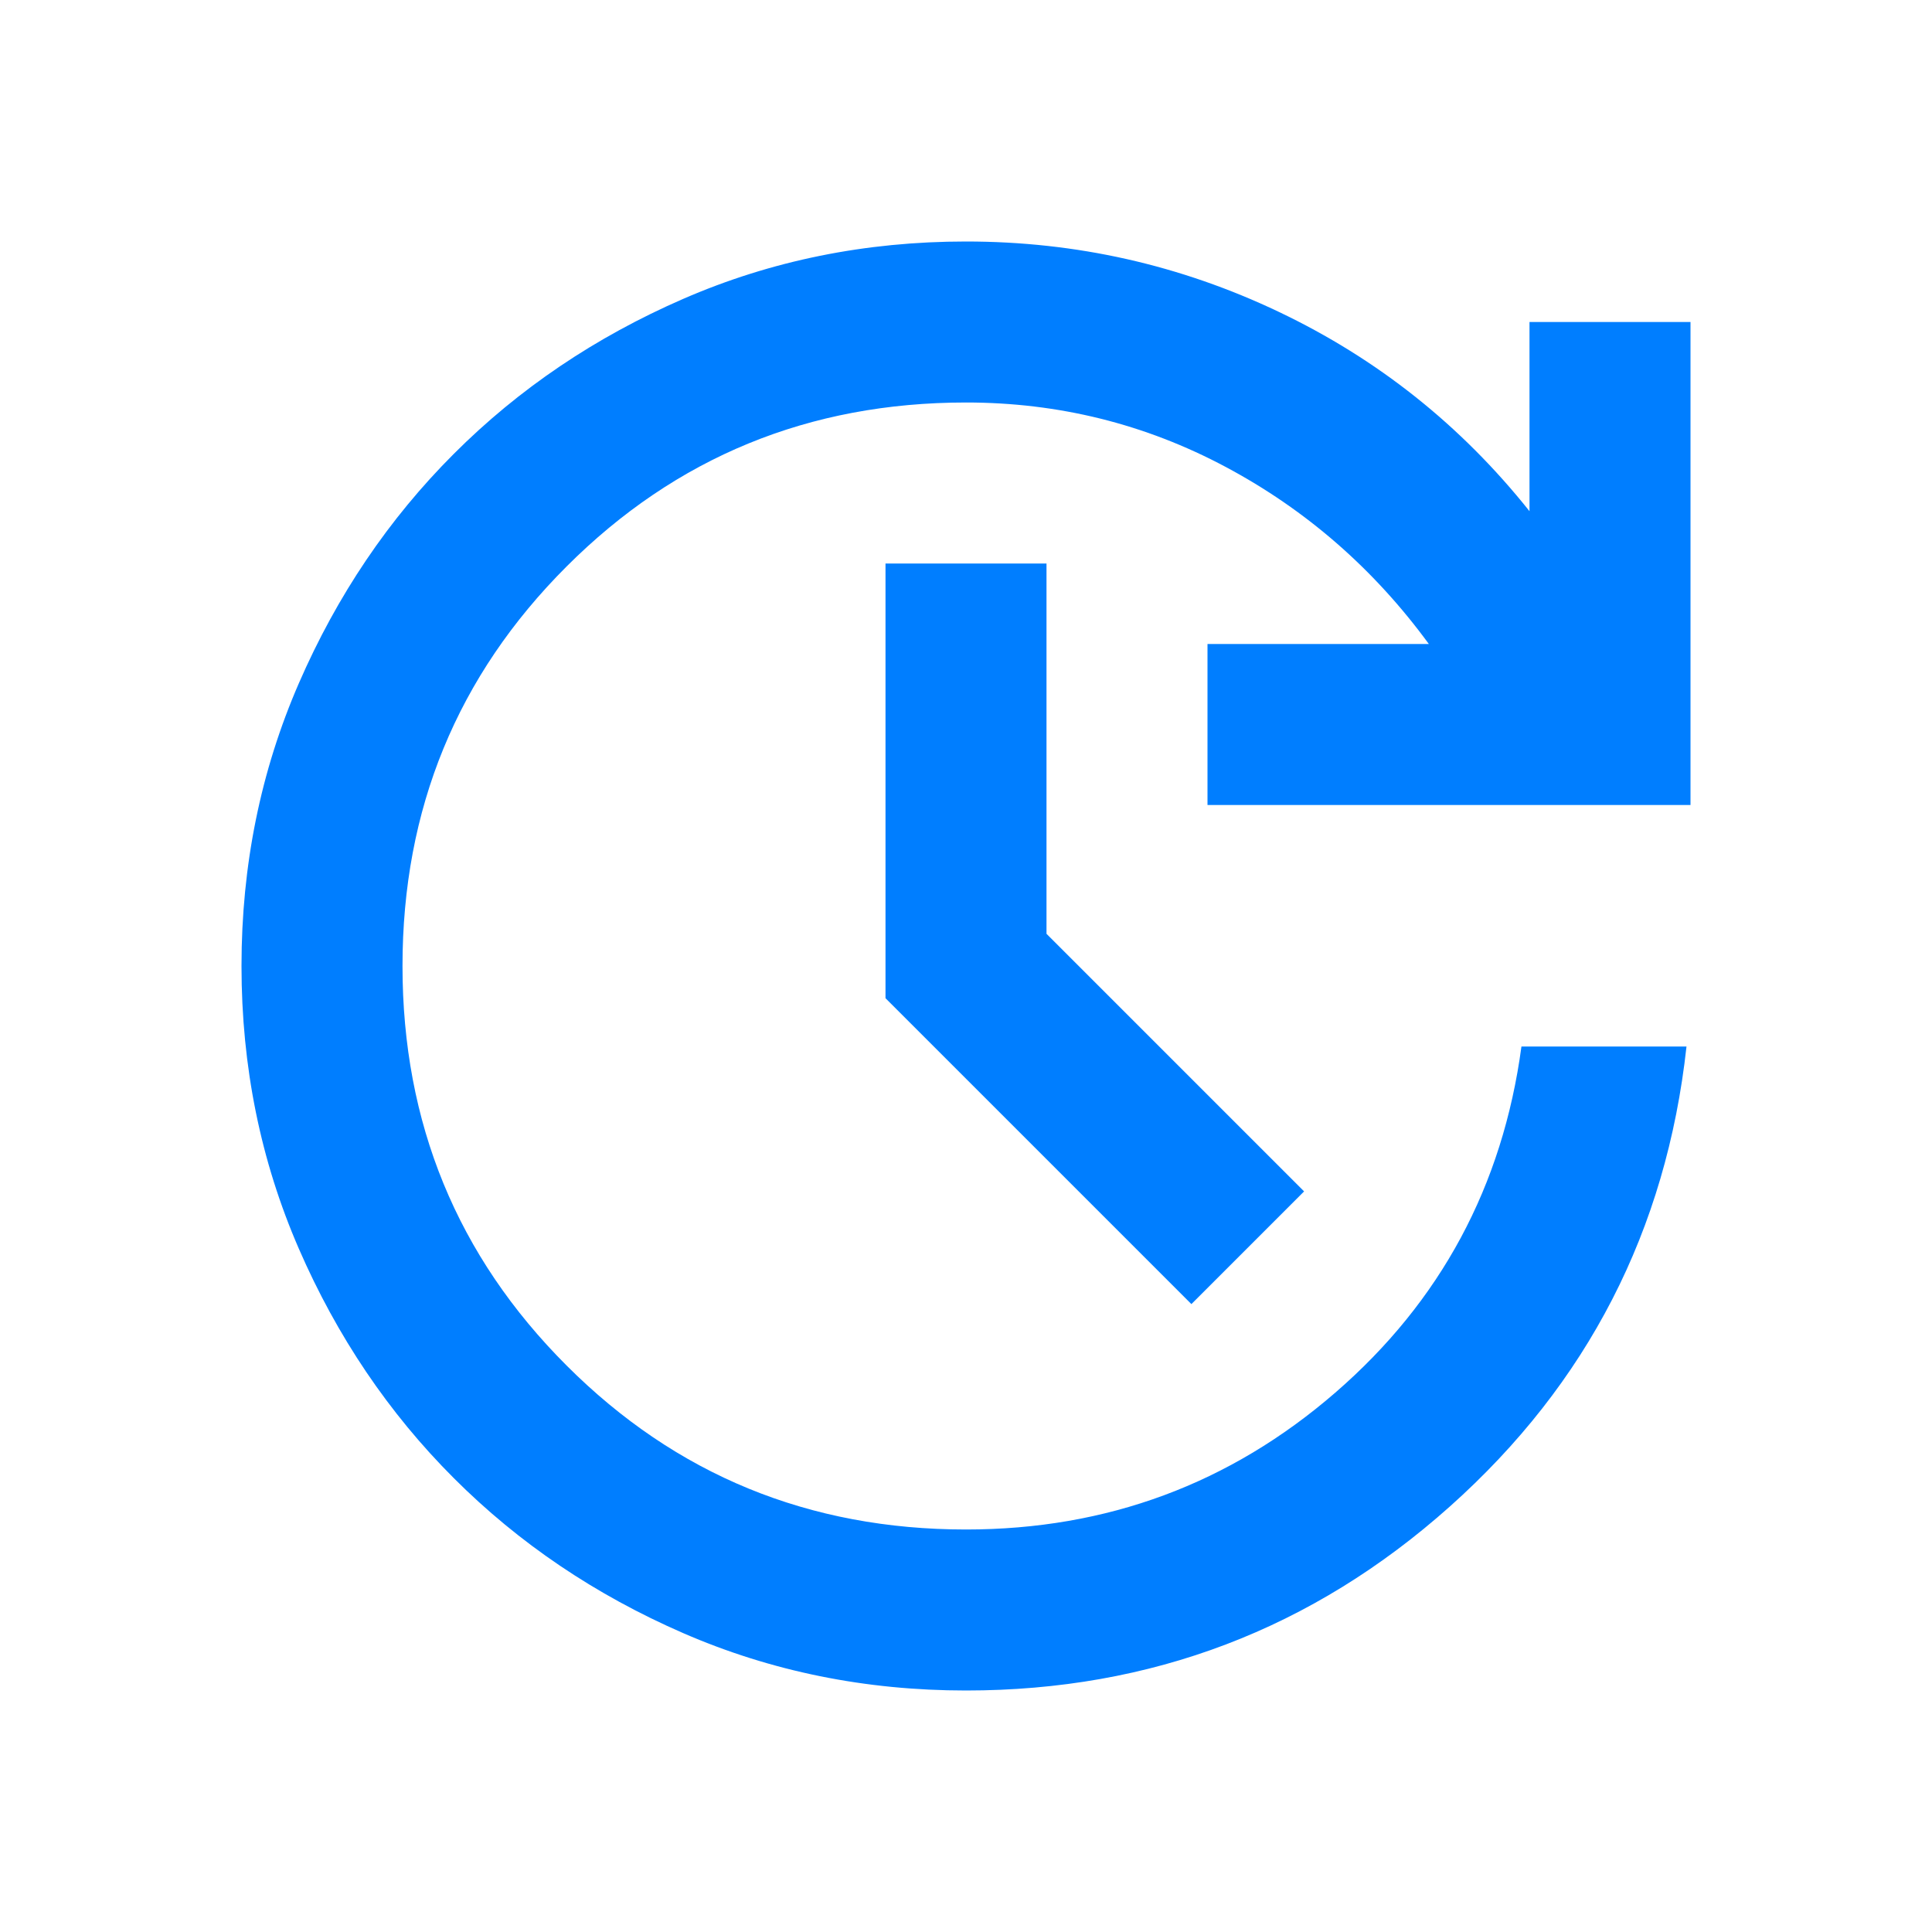 <svg width="42" height="42" viewBox="0 0 42 42" fill="none" xmlns="http://www.w3.org/2000/svg">
<path d="M21 36.75C18.812 36.75 16.764 36.334 14.853 35.503C12.943 34.672 11.28 33.549 9.866 32.134C8.451 30.72 7.328 29.057 6.497 27.147C5.666 25.236 5.25 23.188 5.25 21C5.25 18.812 5.666 16.764 6.497 14.853C7.328 12.943 8.451 11.28 9.866 9.866C11.28 8.451 12.943 7.328 14.853 6.497C16.764 5.666 18.812 5.25 21 5.25C23.392 5.25 25.659 5.76 27.803 6.781C29.947 7.802 31.762 9.246 33.25 11.113V7H36.75V17.5H26.25V14H31.062C29.867 12.367 28.394 11.083 26.644 10.15C24.894 9.217 23.012 8.75 21 8.75C17.587 8.75 14.693 9.939 12.316 12.316C9.939 14.693 8.75 17.587 8.75 21C8.75 24.413 9.939 27.307 12.316 29.684C14.693 32.062 17.587 33.25 21 33.25C24.062 33.25 26.738 32.258 29.028 30.275C31.318 28.292 32.667 25.783 33.075 22.75H36.663C36.225 26.746 34.511 30.078 31.522 32.747C28.532 35.416 25.025 36.75 21 36.75ZM25.9 28.35L19.25 21.7V12.25H22.75V20.3L28.35 25.9L25.9 28.35Z" fill="#007EFF"/>
</svg>
